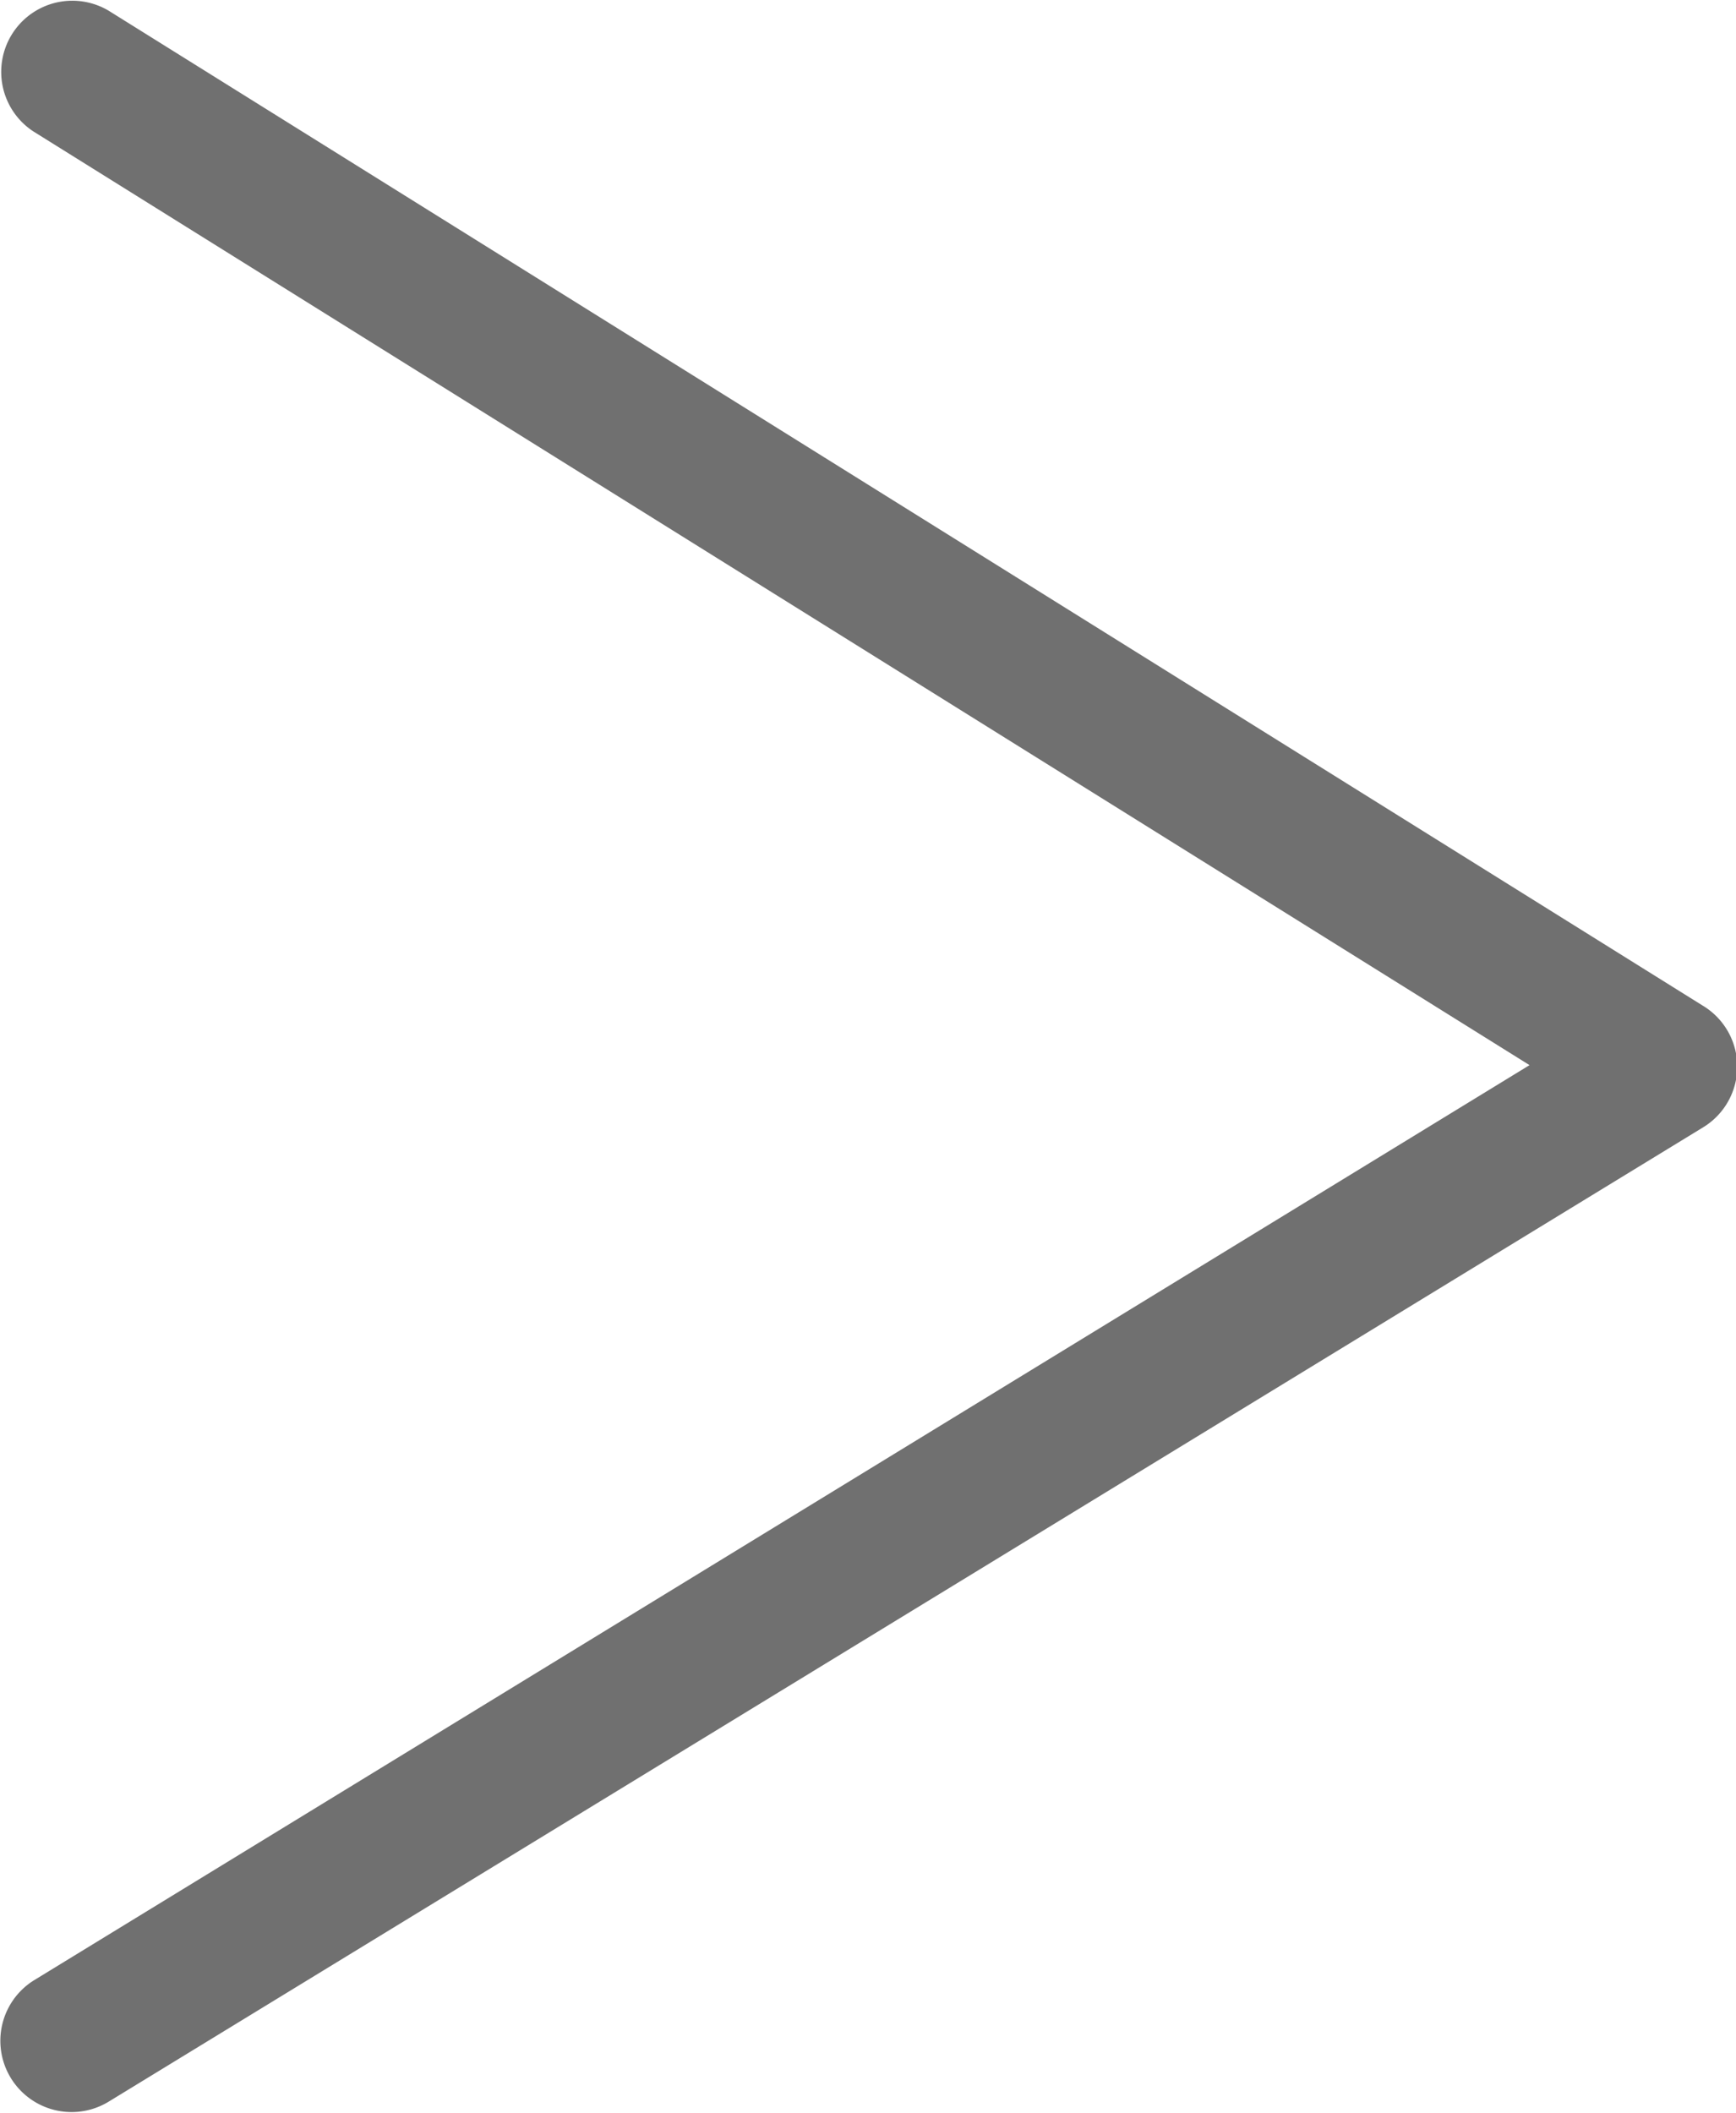 <svg xmlns="http://www.w3.org/2000/svg" width="7.105" height="8.645" viewBox="0 0 7.105 8.645">
  <path id="Tracé_2" data-name="Tracé 2" d="M.291,7.1A.291.291,0,0,1,.044,6.66L4.114.137a.291.291,0,0,1,.5,0L8.6,6.662a.291.291,0,0,1-.5.3L4.358.845.538,6.968A.291.291,0,0,1,.291,7.1Z" transform="translate(7.105) rotate(90)" fill="#707070"/>
</svg>
